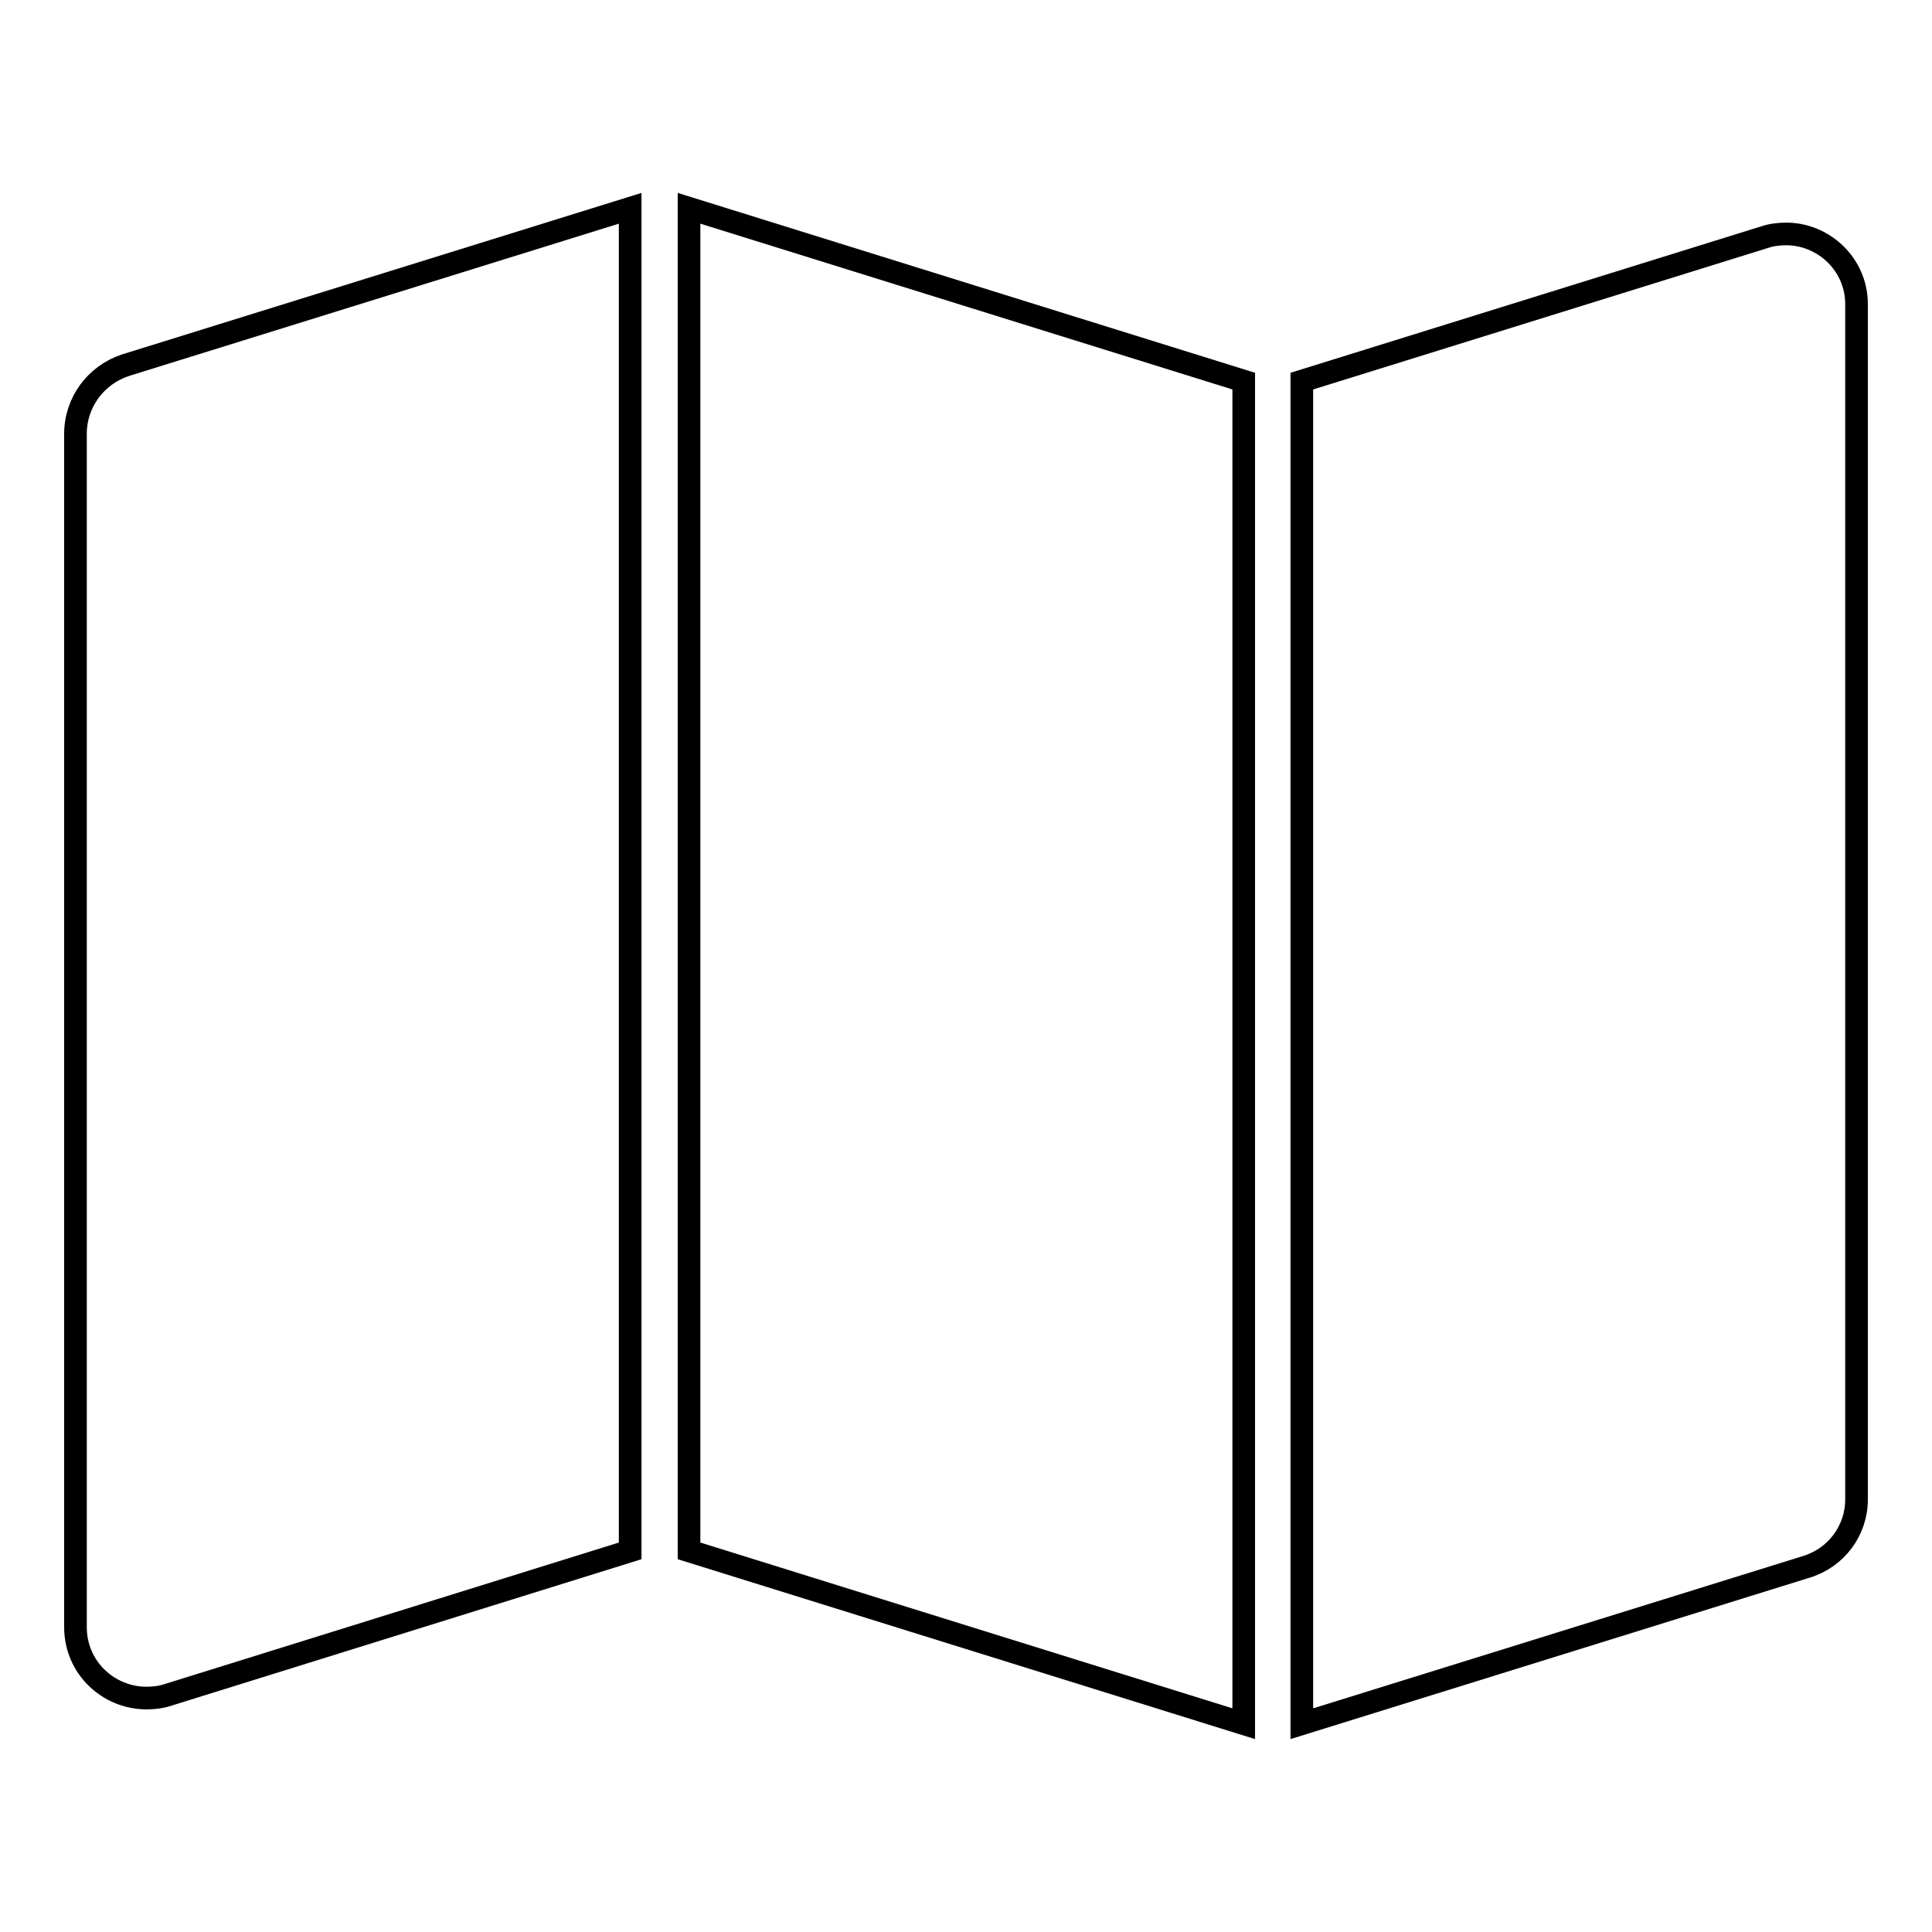 <?xml version="1.0" encoding="utf-8"?>
<!-- Svg Vector Icons : http://www.onlinewebfonts.com/icon -->
<!DOCTYPE svg PUBLIC "-//W3C//DTD SVG 1.1//EN" "http://www.w3.org/Graphics/SVG/1.1/DTD/svg11.dtd">
<svg version="1.1" xmlns="http://www.w3.org/2000/svg" xmlns:xlink="http://www.w3.org/1999/xlink" x="0px" y="0px" viewBox="0 0 256 256" enable-background="new 0 0 256 256" xml:space="preserve">
<g><g><path stroke-width="3" fill-opacity="0" stroke="#000000"  d="M10,57.5v158.1c0,5.4,4.4,9.4,9.4,9.4c0.9,0,1.9-0.1,2.8-0.4l61.3-19.1V27.6L16.6,48.4C12.7,49.7,10,53.3,10,57.5z"/><path stroke-width="3" fill-opacity="0" stroke="#000000"  d="M236.7,31c-0.9,0-1.9,0.1-2.8,0.4l-61.4,19.1v177.9l66.9-20.8c3.9-1.2,6.6-4.8,6.6-8.9V40.3C246,35,241.6,31,236.7,31z"/><path stroke-width="3" fill-opacity="0" stroke="#000000"  d="M91.3,205.5l73.5,22.9V50.5L91.3,27.6V205.5z"/></g></g>
</svg>